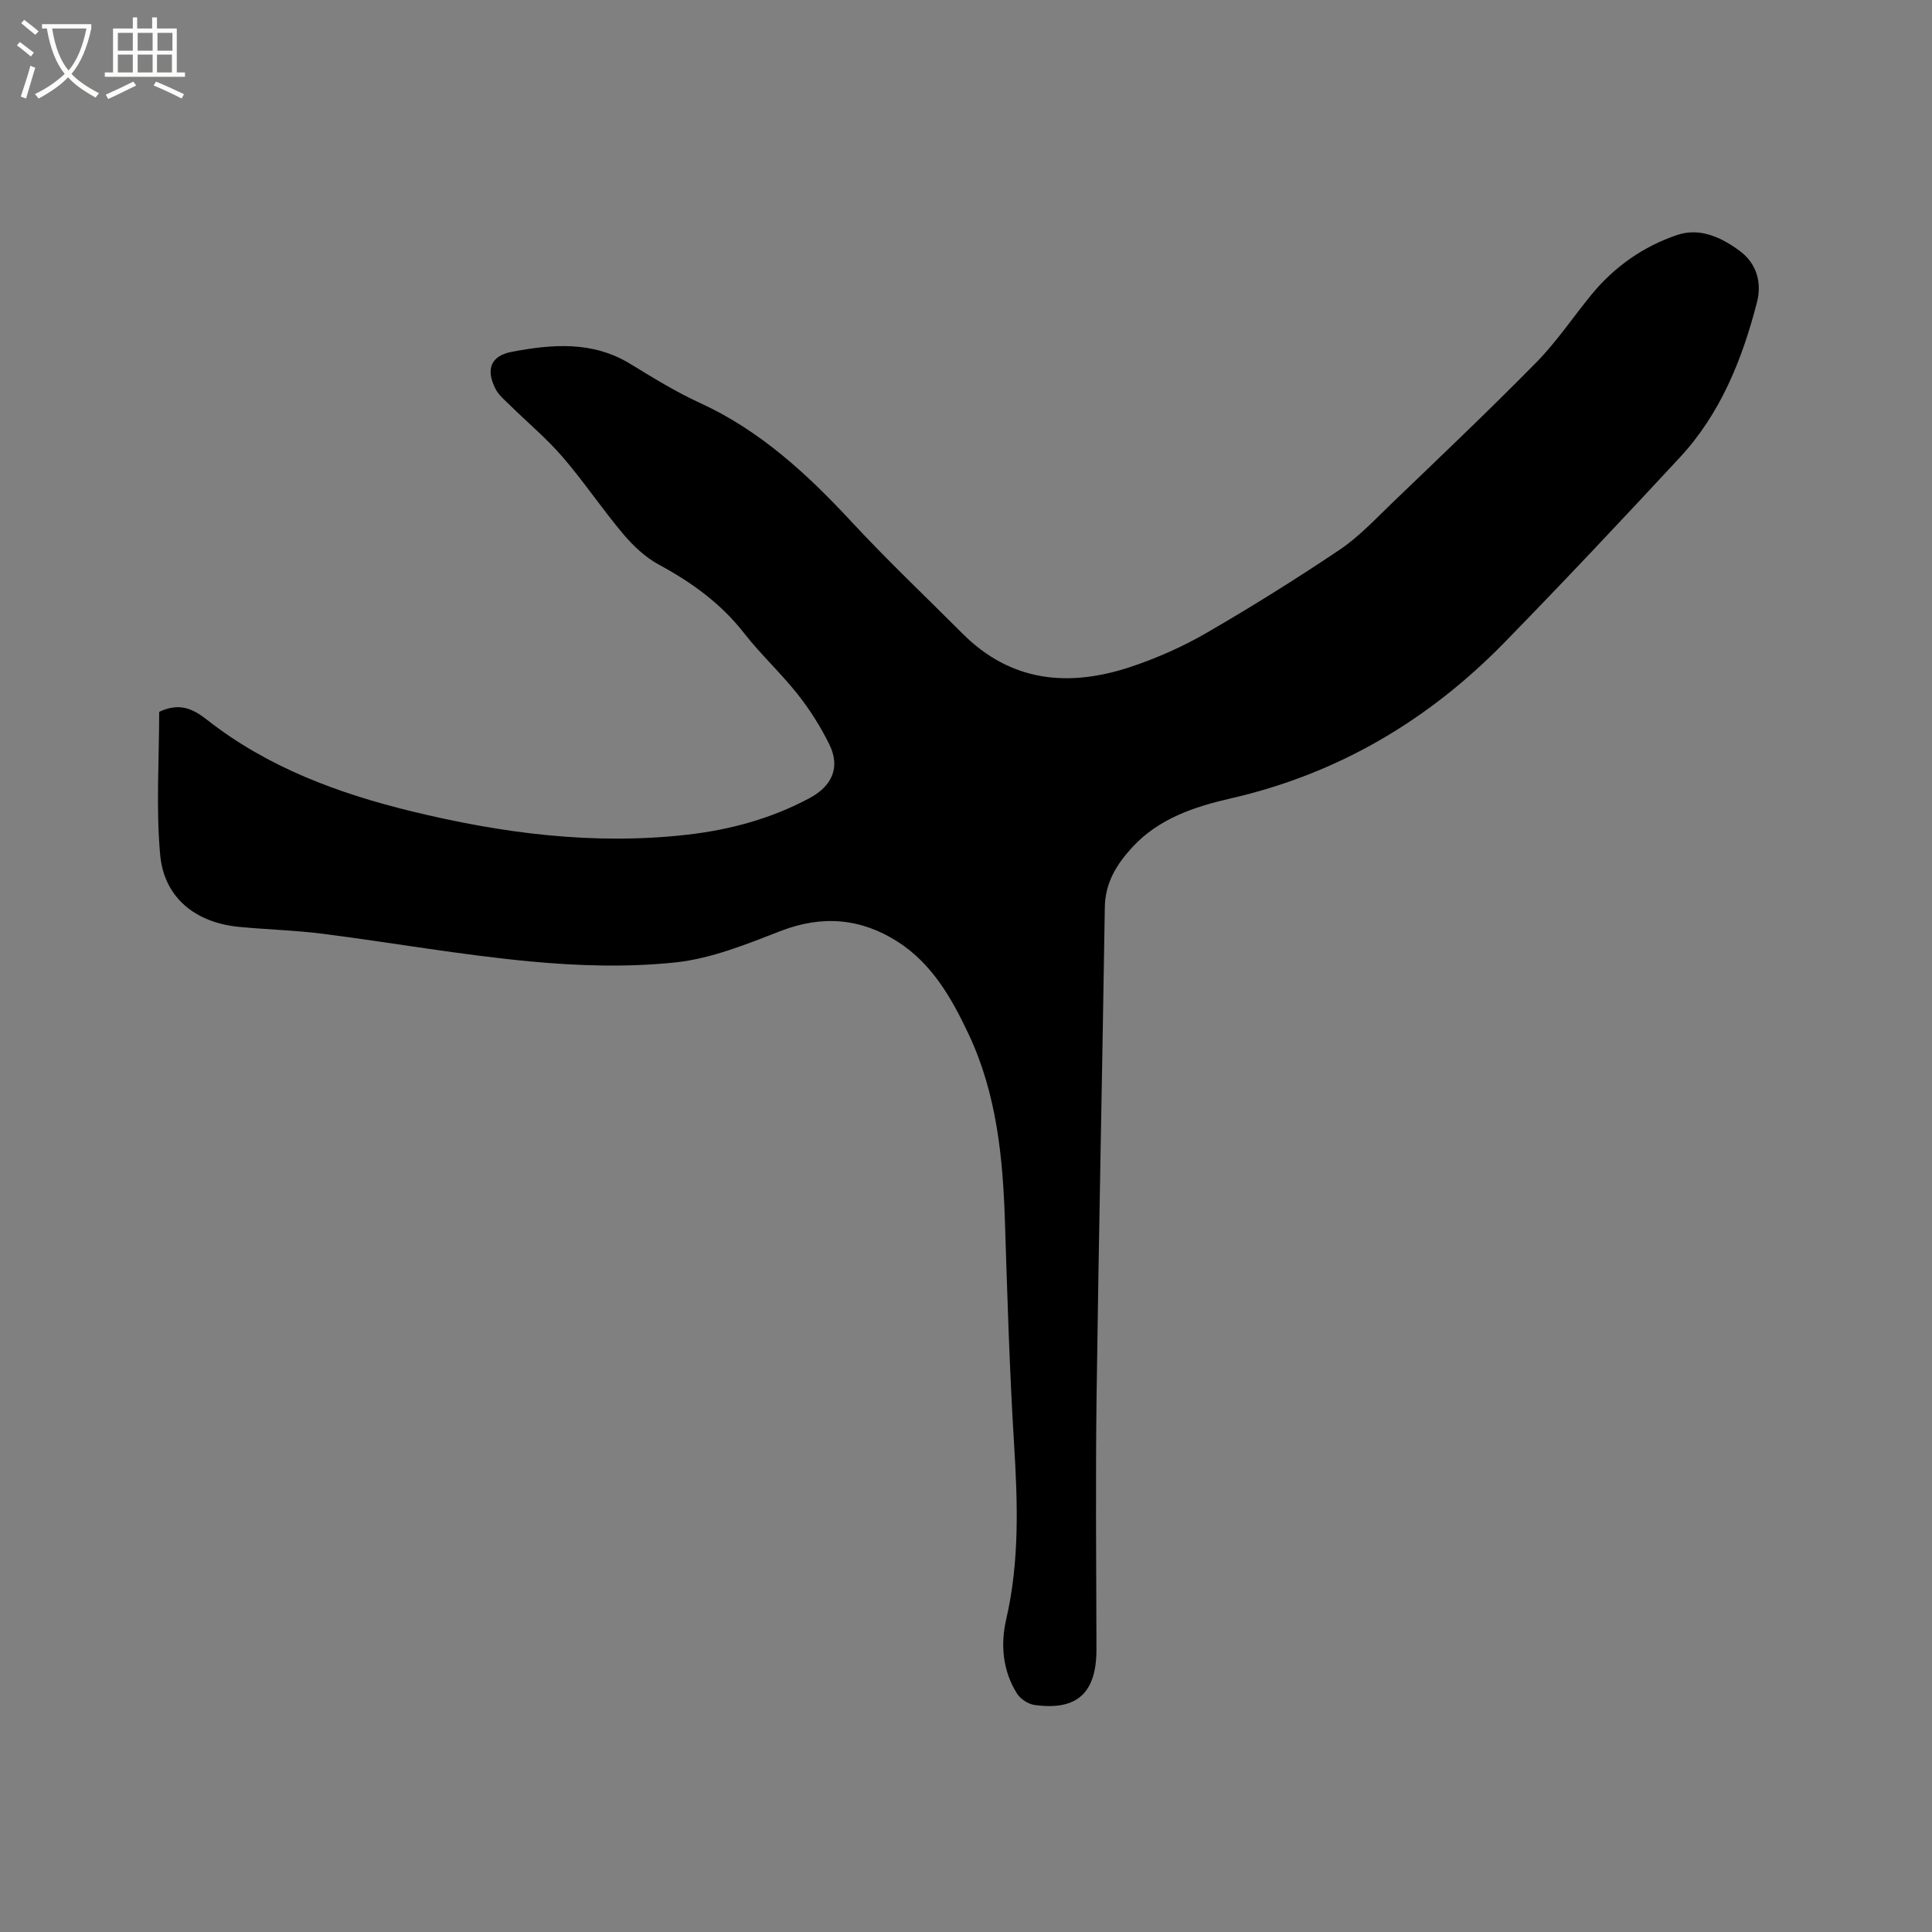 <svg enable-background="new 0 0 400 400" viewBox="0 0 400 400" xmlns="http://www.w3.org/2000/svg"><rect x="0" y="0" width="400" height="400" fill="#808080" stroke="none"/><path d="m6.4 11.7c-1-.8-1.9-1.6-2.9-2.3l.6-.7c.9.7 1.9 1.4 2.9 2.2zm-2.1 8.3c.7-2.1 1.4-4.2 2-6.4.2.1.6.3 1 .4-.7 2.3-1.3 4.4-1.9 6.4zm3-12.8c-1.1-.9-2.1-1.7-2.9-2.4l.6-.7c1 .8 2 1.5 3 2.4zm1.4-1.3v-.9h10.2v.9c-.9 4.2-2.3 7.3-4.1 9.4 1.3 1.4 3.2 2.7 5.7 4-.2.2-.4.5-.7.9-2.5-1.4-4.4-2.7-5.7-4.2-1.4 1.5-3.5 3-6.1 4.4 0 0 0 0-.1-.1-.3-.4-.5-.7-.7-.8 2.7-1.3 4.7-2.8 6.2-4.2-1.8-2.2-3-5.3-3.7-9.4zm9.2 0h-7.1c.6 3.8 1.7 6.7 3.4 8.7 1.7-2 2.9-4.8 3.7-8.7z" fill="#fbfcfa"/><path d="m31.6 3.6h.9v2.3h4.1v9.1h1.7v.9h-16.6v-.9h1.7v-9.1h4.1v-2.3h.9v2.3h3.1v-2.3zm-4 13.3.6.8c-1.9.9-3.8 1.9-5.8 2.8-.2-.3-.3-.6-.5-.9 2-.9 3.9-1.8 5.7-2.7zm-3.2-10.1v3.7h3.1v-3.7zm0 4.5v3.7h3.1v-3.7zm4.1-4.5v3.7h3.1v-3.7zm0 4.5v3.7h3.1v-3.7zm9.1 9.1c-2.1-1.1-4.1-2-5.8-2.7l.5-.8c2.2.9 4.1 1.8 5.8 2.6zm-1.9-13.6h-3.1v3.7h3.1zm-3.2 4.5v3.7h3.1v-3.7z" fill="#fbfcfa"/><path d="m32.96 147.38c4.16-1.95 6.91-.71 9.95 1.68 12.49 9.8 27.05 15.19 42.3 18.91 18.75 4.57 37.7 7.04 57.03 4.85 8.9-1.01 17.45-3.33 25.41-7.6 4.66-2.51 6.37-6.4 4.06-11.09-1.8-3.66-4.03-7.19-6.56-10.39-3.48-4.4-7.66-8.25-11.11-12.67-4.81-6.16-10.86-10.51-17.65-14.18-2.77-1.5-5.26-3.85-7.32-6.28-4.37-5.18-8.16-10.86-12.58-15.99-3.28-3.81-7.19-7.07-10.79-10.61-1.12-1.1-2.43-2.16-3.12-3.51-2.05-4.02-.99-6.83 3.39-7.66 8.34-1.58 16.7-2.28 24.51 2.49 4.7 2.87 9.42 5.79 14.41 8.08 12.52 5.73 22.27 14.77 31.49 24.7 7.35 7.92 15.22 15.37 22.86 23.03 10.12 10.15 22.15 11.19 35 6.88 5.38-1.81 10.69-4.16 15.6-7.01 9.35-5.41 18.52-11.15 27.49-17.17 3.92-2.63 7.24-6.18 10.68-9.49 10.08-9.69 20.23-19.32 30.04-29.29 4.22-4.29 7.61-9.37 11.44-14.05 4.75-5.8 10.77-10.01 17.78-12.37 4.69-1.58 9.19.52 13 3.37 3.49 2.62 4.52 6.59 3.49 10.59-3.05 11.79-7.53 23.02-15.96 32.1-11.97 12.91-24.03 25.73-36.32 38.32-15.75 16.13-34.47 27.19-56.62 32.27-7.56 1.73-14.97 4.17-20.47 10.17-3.2 3.49-5.58 7.31-5.65 12.38-.51 33.61-1.25 67.21-1.7 100.82-.24 17.59-.07 35.19-.03 52.79.02 9.01-3.98 12.77-12.8 11.55-1.32-.18-2.93-1.22-3.64-2.35-2.99-4.73-3.45-10.16-2.25-15.37 2.79-12.07 2.38-24.15 1.63-36.36-.94-15.23-1.39-30.5-1.88-45.76-.42-13.43-1.7-26.67-7.52-39.03-3.5-7.43-7.54-14.57-14.68-19.15-7.63-4.88-15.62-5.56-24.26-2.22-7.07 2.74-14.37 5.72-21.79 6.5-9.92 1.04-20.11.73-30.08-.21-14.33-1.35-28.54-3.88-42.83-5.71-5.77-.74-11.62-.88-17.41-1.44-9.04-.87-15.54-6.04-16.34-14.94-.89-9.82-.2-19.81-.2-29.58z"/></svg>